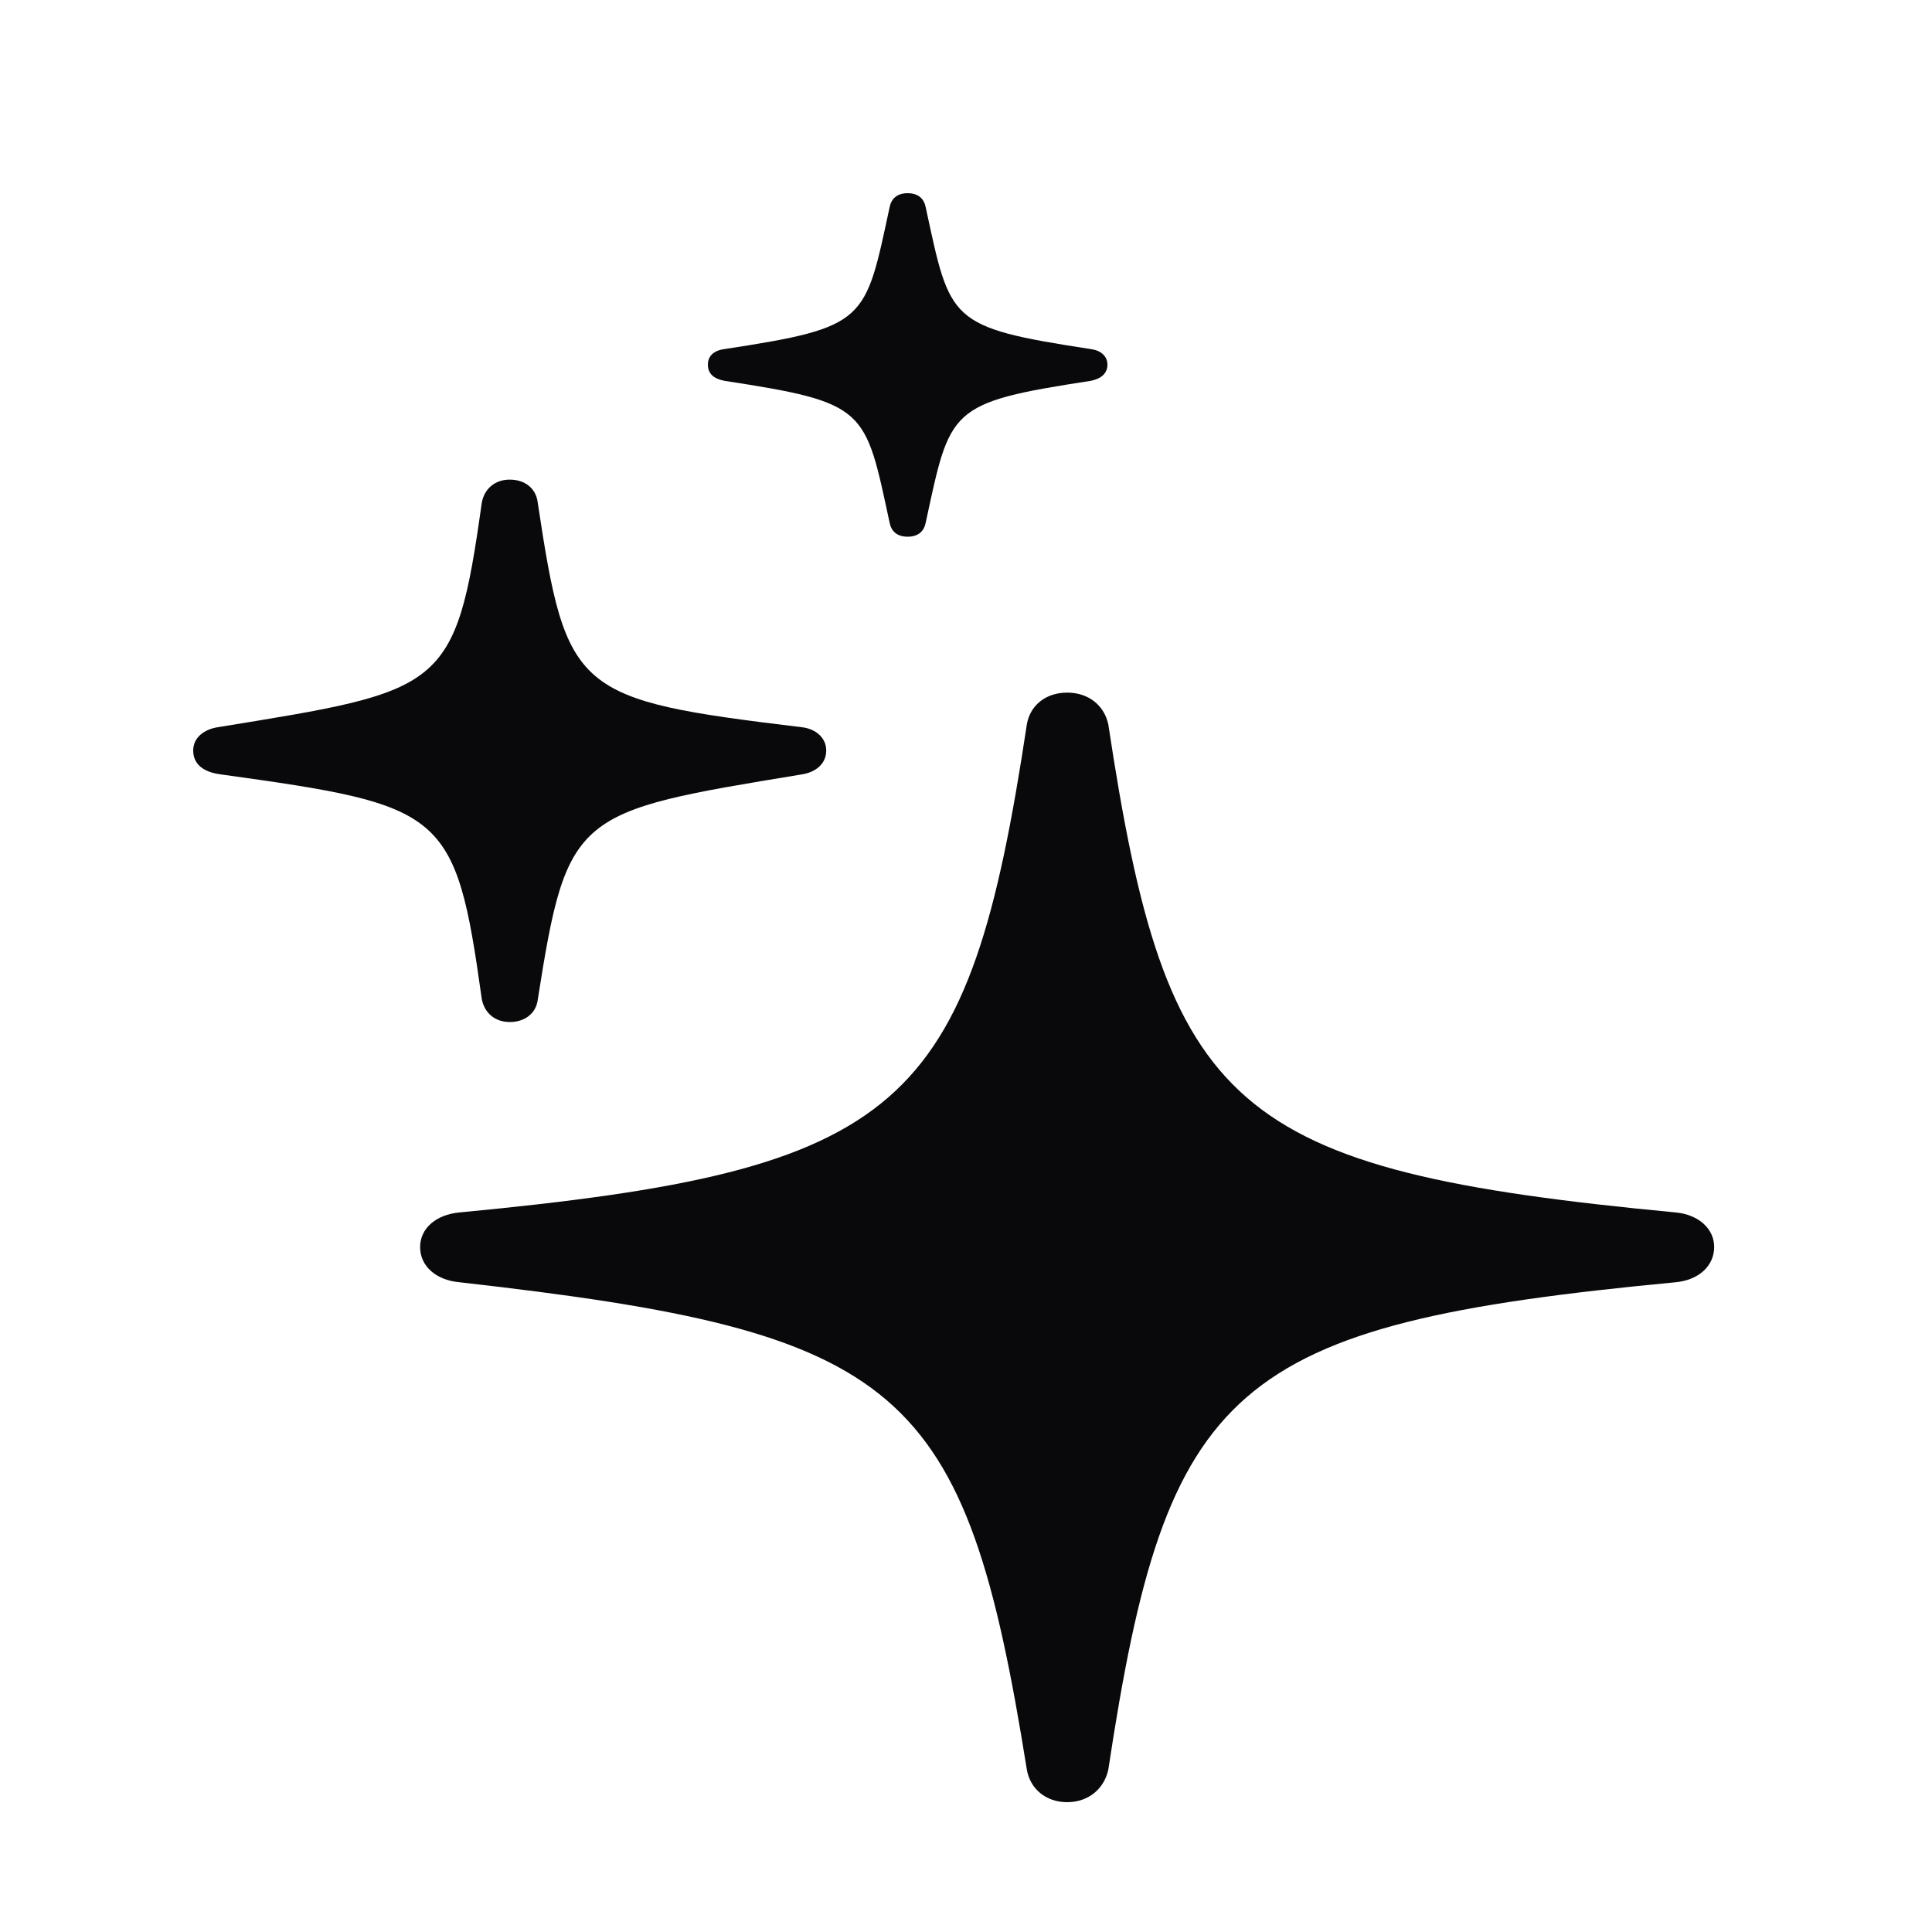 <svg width="20" height="20" viewBox="0 0 20 20" fill="none" xmlns="http://www.w3.org/2000/svg">
<g clip-path="url(#clip0_303_245)">
<path d="M9.396 5.556C9.507 5.556 9.566 5.498 9.583 5.41C9.839 4.227 9.813 4.169 11.294 3.942C11.396 3.92 11.464 3.869 11.464 3.774C11.464 3.687 11.396 3.628 11.294 3.614C9.813 3.387 9.839 3.329 9.583 2.146C9.566 2.058 9.507 2 9.396 2C9.285 2 9.226 2.058 9.209 2.146C8.954 3.329 8.979 3.387 7.498 3.614C7.388 3.628 7.328 3.687 7.328 3.774C7.328 3.869 7.388 3.92 7.498 3.942C8.979 4.169 8.954 4.227 9.209 5.41C9.226 5.498 9.285 5.556 9.396 5.556Z" fill="#09090B"/>
<path d="M5.277 10.58C5.438 10.58 5.549 10.485 5.566 10.354C5.872 8.404 5.949 8.404 8.298 8.017C8.443 7.995 8.553 7.908 8.553 7.769C8.553 7.637 8.443 7.543 8.298 7.528C5.949 7.243 5.864 7.177 5.566 5.199C5.549 5.06 5.438 4.965 5.277 4.965C5.123 4.965 5.013 5.06 4.987 5.206C4.715 7.155 4.587 7.148 2.255 7.528C2.111 7.55 2 7.637 2 7.769C2 7.915 2.111 7.995 2.289 8.017C4.604 8.338 4.715 8.39 4.987 10.339C5.013 10.485 5.123 10.58 5.277 10.58Z" fill="#09090B"/>
<path d="M11.047 18.656C11.268 18.656 11.43 18.517 11.473 18.32C12.077 14.326 12.732 13.712 17.345 13.274C17.583 13.252 17.745 13.106 17.745 12.909C17.745 12.719 17.583 12.573 17.345 12.551C12.732 12.113 12.077 11.5 11.473 7.498C11.43 7.301 11.268 7.17 11.047 7.17C10.826 7.17 10.664 7.301 10.63 7.498C10.026 11.5 9.362 12.113 4.758 12.551C4.511 12.573 4.349 12.719 4.349 12.909C4.349 13.106 4.511 13.252 4.758 13.274C9.353 13.793 9.992 14.326 10.63 18.32C10.664 18.517 10.826 18.656 11.047 18.656Z" fill="#09090B"/>
</g>
<defs>
<clipPath id="clip0_303_245">
<rect width="16" height="18" fill="white" transform="translate(2 2)"/>
</clipPath>
</defs>
</svg>
